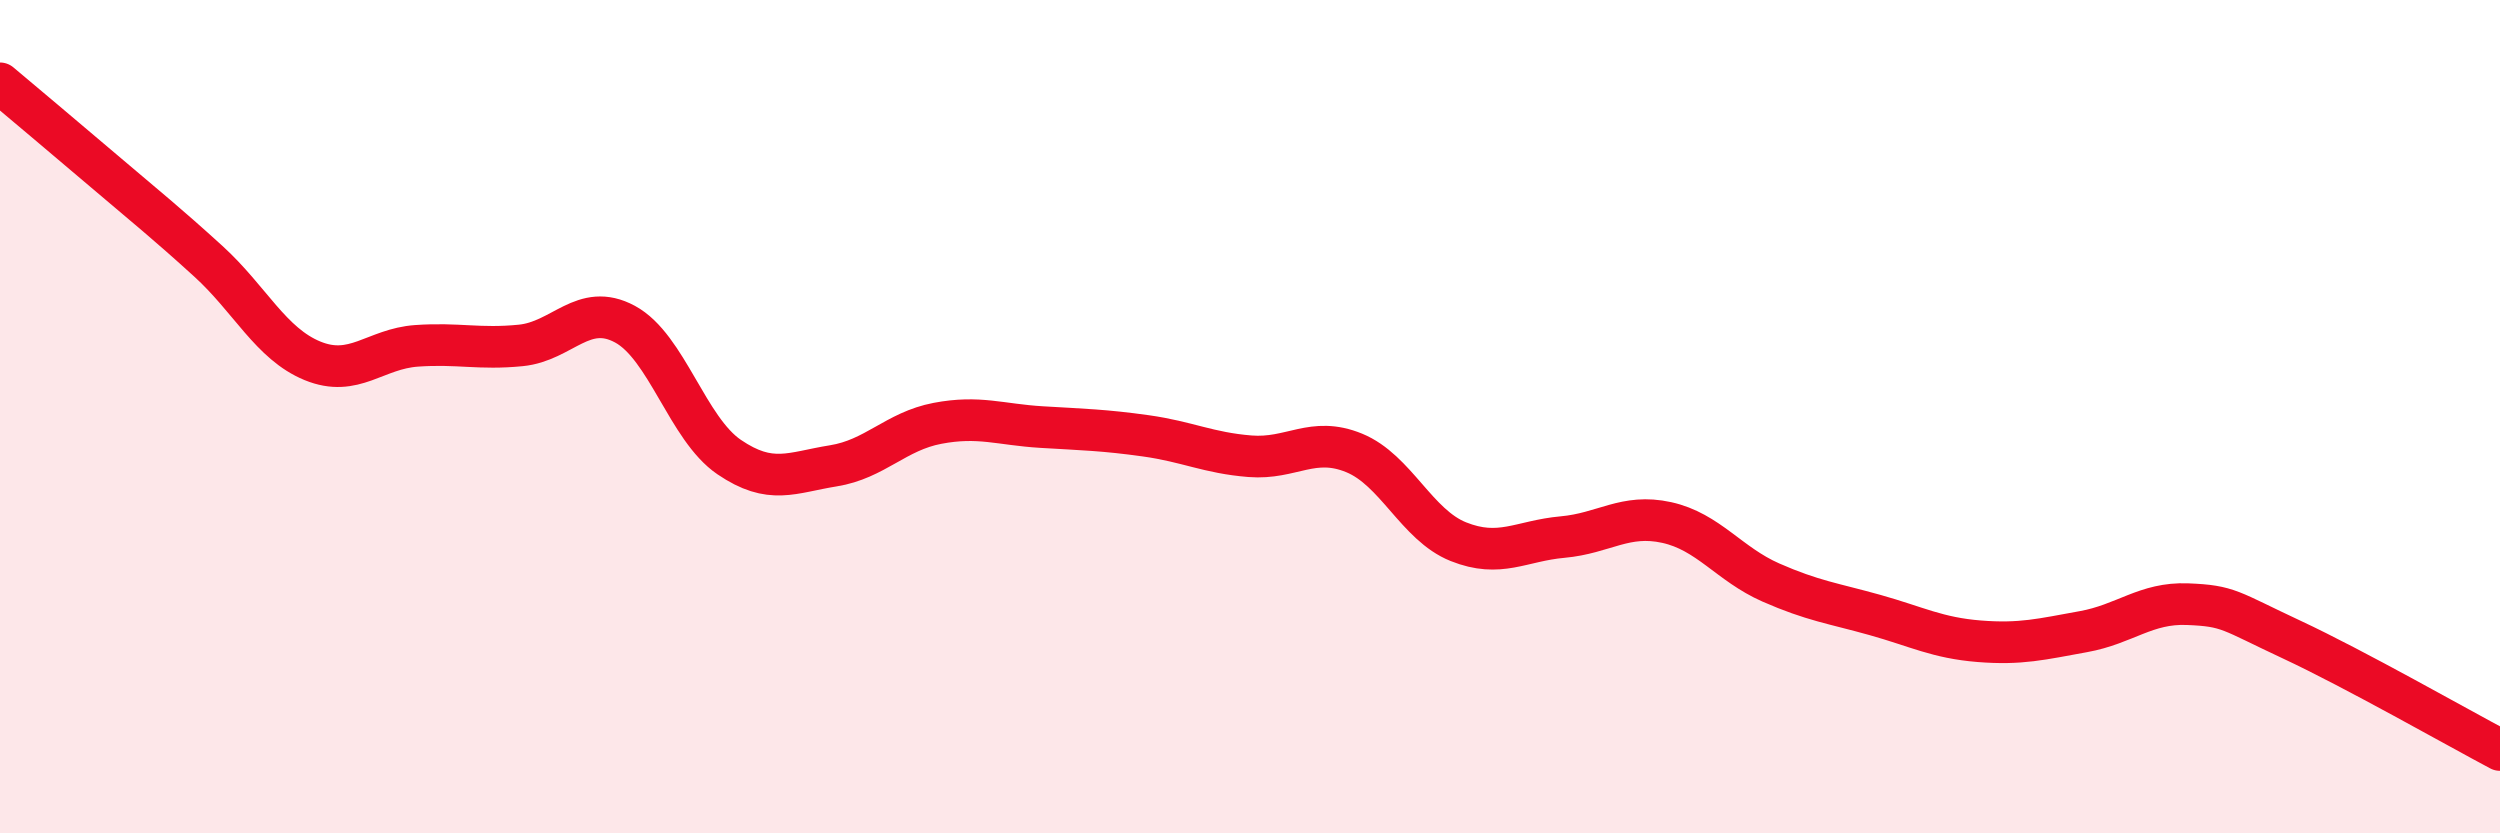 
    <svg width="60" height="20" viewBox="0 0 60 20" xmlns="http://www.w3.org/2000/svg">
      <path
        d="M 0,2 C 0.5,2.42 1.5,3.26 2.5,4.11 C 3.5,4.96 4,5.36 5,6.27 C 6,7.18 6.5,8.25 7.5,8.66 C 8.5,9.07 9,8.37 10,8.3 C 11,8.23 11.5,8.39 12.5,8.29 C 13.5,8.19 14,7.24 15,7.78 C 16,8.32 16.5,10.29 17.5,10.97 C 18.5,11.65 19,11.34 20,11.18 C 21,11.02 21.5,10.35 22.5,10.16 C 23.5,9.97 24,10.19 25,10.25 C 26,10.31 26.5,10.32 27.5,10.46 C 28.5,10.6 29,10.87 30,10.95 C 31,11.03 31.5,10.46 32.5,10.87 C 33.5,11.28 34,12.6 35,13 C 36,13.4 36.5,12.98 37.5,12.89 C 38.5,12.8 39,12.32 40,12.54 C 41,12.76 41.5,13.54 42.5,13.98 C 43.5,14.42 44,14.48 45,14.76 C 46,15.04 46.5,15.31 47.5,15.39 C 48.5,15.47 49,15.34 50,15.16 C 51,14.98 51.5,14.46 52.5,14.5 C 53.5,14.54 53.5,14.65 55,15.35 C 56.5,16.05 59,17.47 60,18L60 20L0 20Z"
        fill="#EB0A25"
        opacity="0.1"
        stroke-linecap="round"
        stroke-linejoin="round"
      />
      <path
        d="M 0,2 C 0.5,2.42 1.5,3.26 2.5,4.11 C 3.5,4.96 4,5.36 5,6.27 C 6,7.18 6.5,8.25 7.5,8.66 C 8.5,9.07 9,8.37 10,8.3 C 11,8.23 11.5,8.39 12.5,8.29 C 13.5,8.19 14,7.24 15,7.78 C 16,8.32 16.5,10.29 17.5,10.97 C 18.5,11.65 19,11.34 20,11.18 C 21,11.02 21.5,10.35 22.5,10.16 C 23.5,9.97 24,10.19 25,10.25 C 26,10.31 26.5,10.32 27.5,10.46 C 28.5,10.6 29,10.87 30,10.95 C 31,11.03 31.5,10.46 32.5,10.87 C 33.5,11.28 34,12.6 35,13 C 36,13.4 36.5,12.98 37.5,12.89 C 38.5,12.8 39,12.32 40,12.54 C 41,12.76 41.5,13.54 42.5,13.98 C 43.5,14.42 44,14.48 45,14.76 C 46,15.04 46.5,15.31 47.5,15.39 C 48.5,15.47 49,15.34 50,15.16 C 51,14.98 51.5,14.46 52.5,14.5 C 53.5,14.54 53.5,14.65 55,15.35 C 56.5,16.05 59,17.47 60,18"
        stroke="#EB0A25"
        stroke-width="1"
        fill="none"
        stroke-linecap="round"
        stroke-linejoin="round"
      />
    </svg>
  